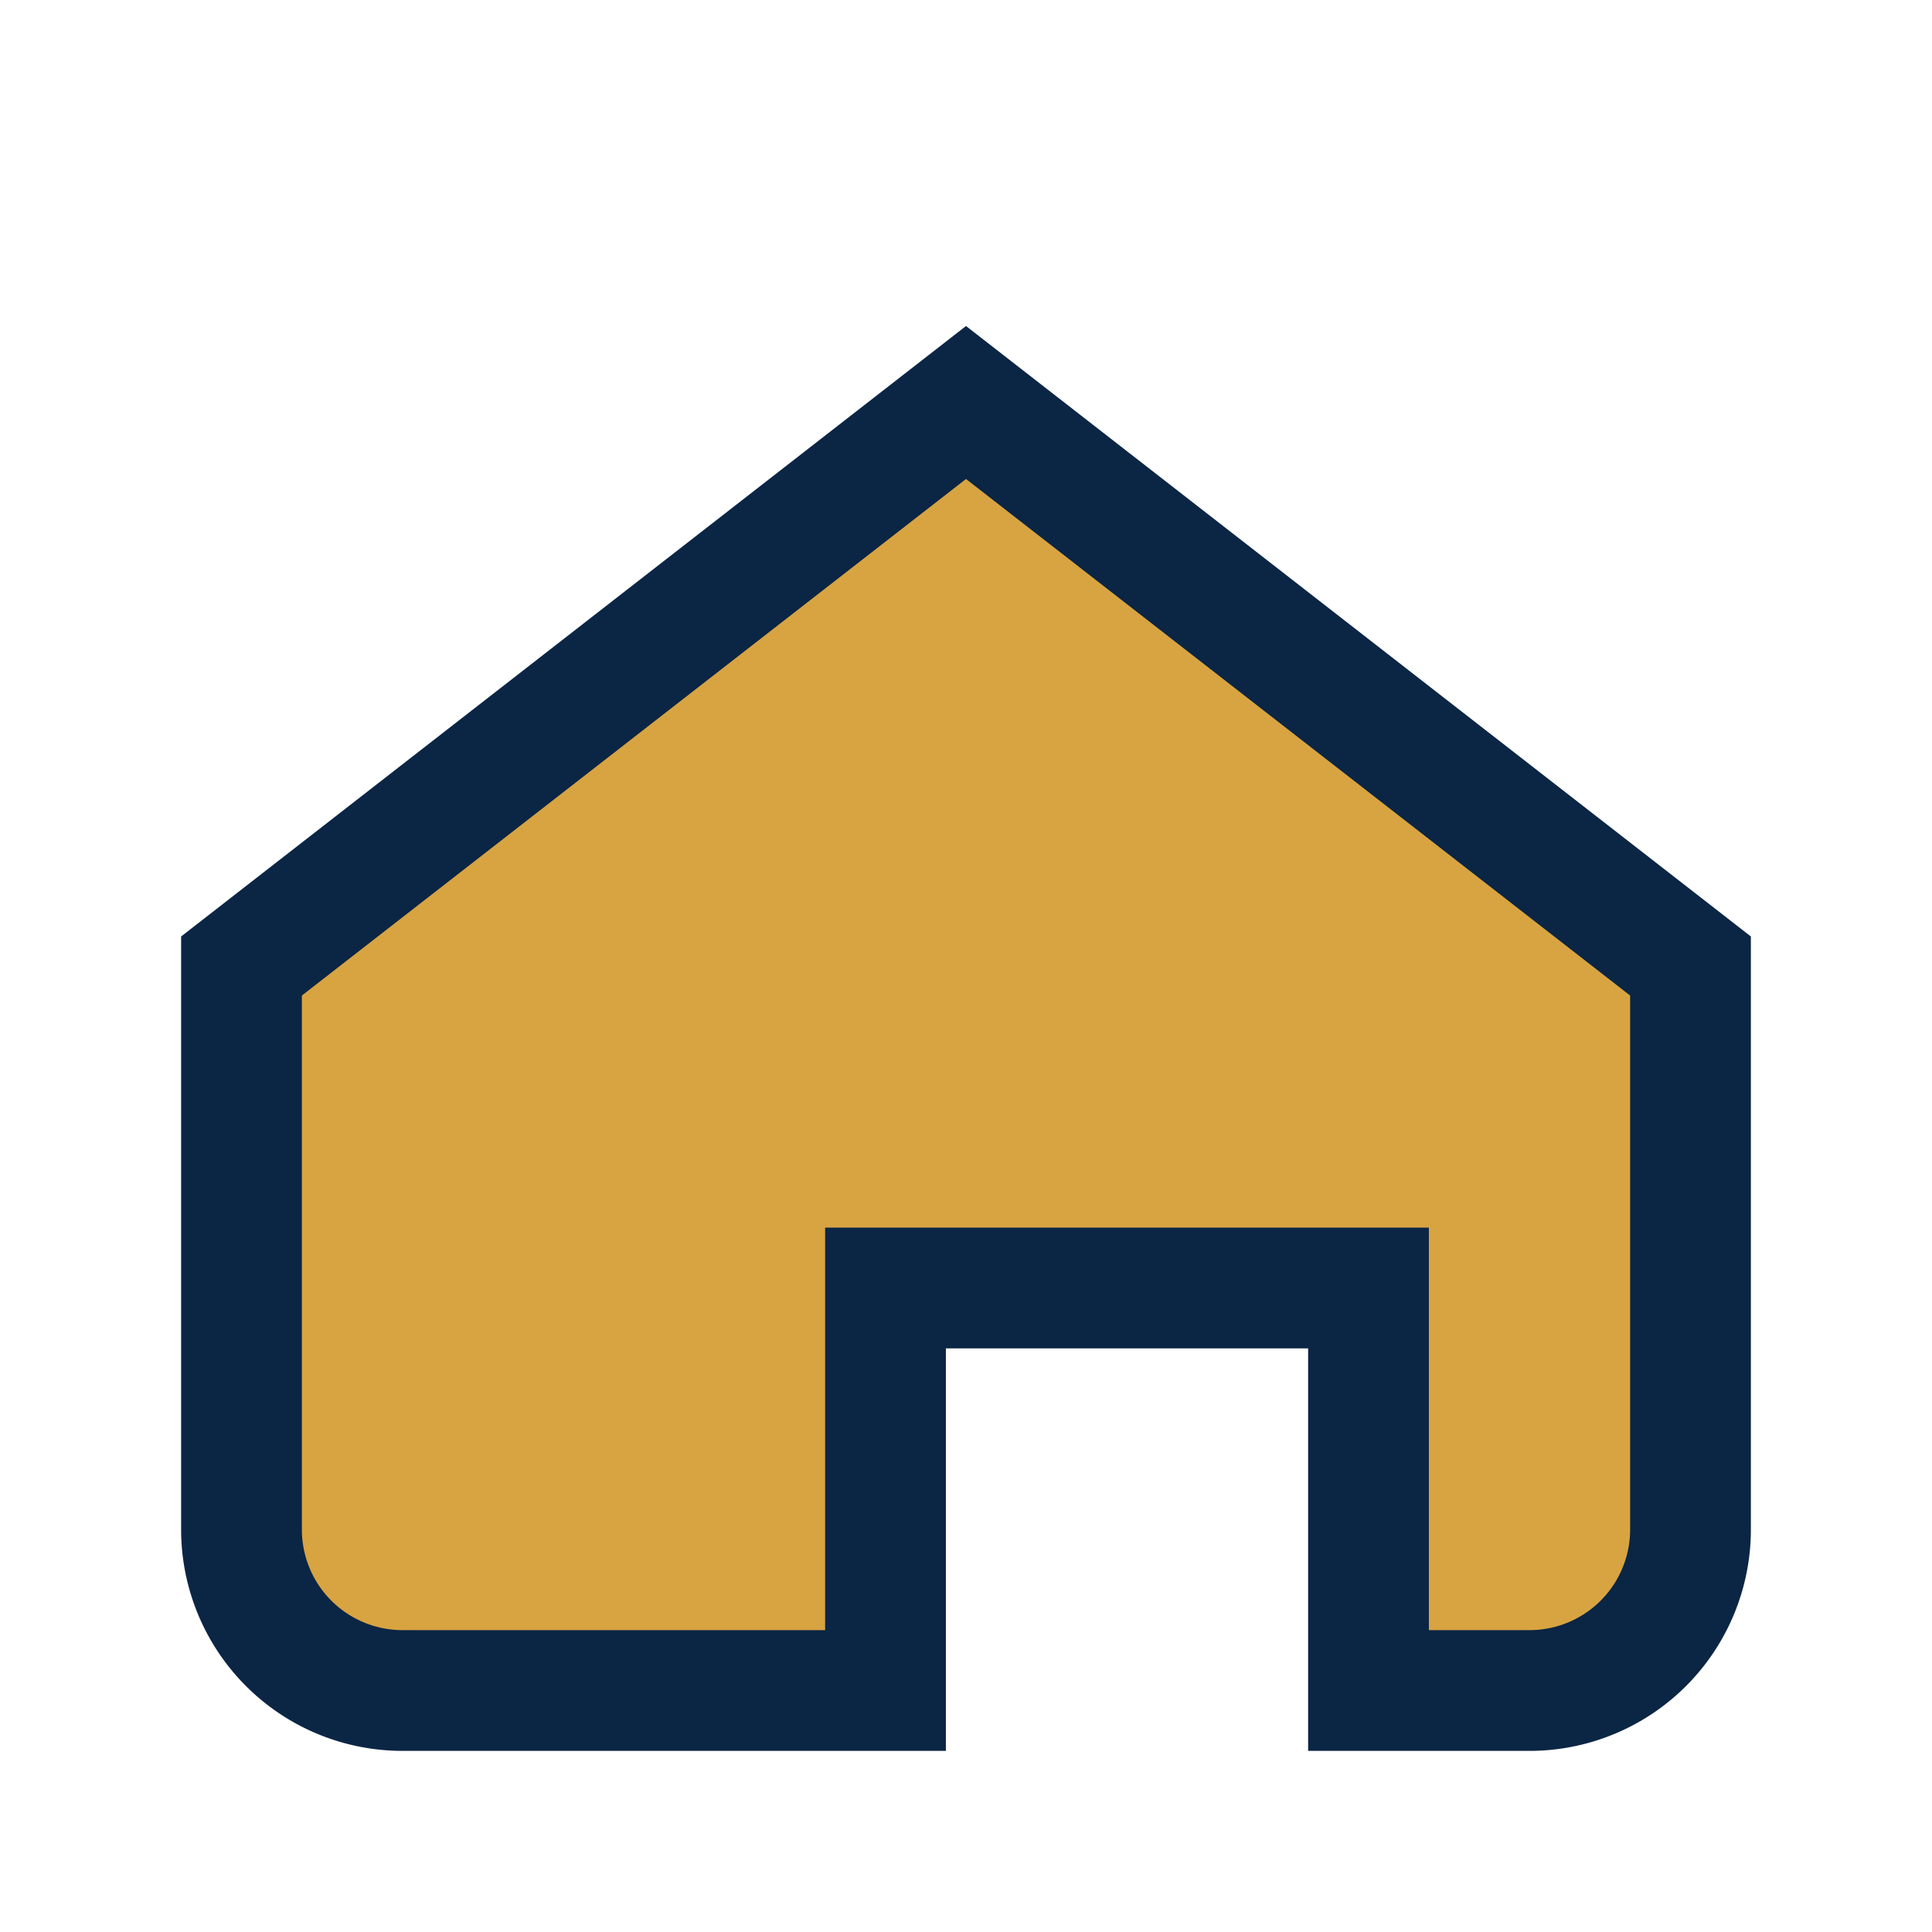 <?xml version="1.0" encoding="UTF-8"?>
<svg xmlns="http://www.w3.org/2000/svg" viewBox="0 0 24 24" width="24" height="24"><path d="M3 12l9-7 9 7v7a2 2 0 0 1-2 2h-2v-5h-6v5H5a2 2 0 0 1-2-2z" fill="#D8A441" stroke="#0B2545" stroke-width="1.5"/></svg>